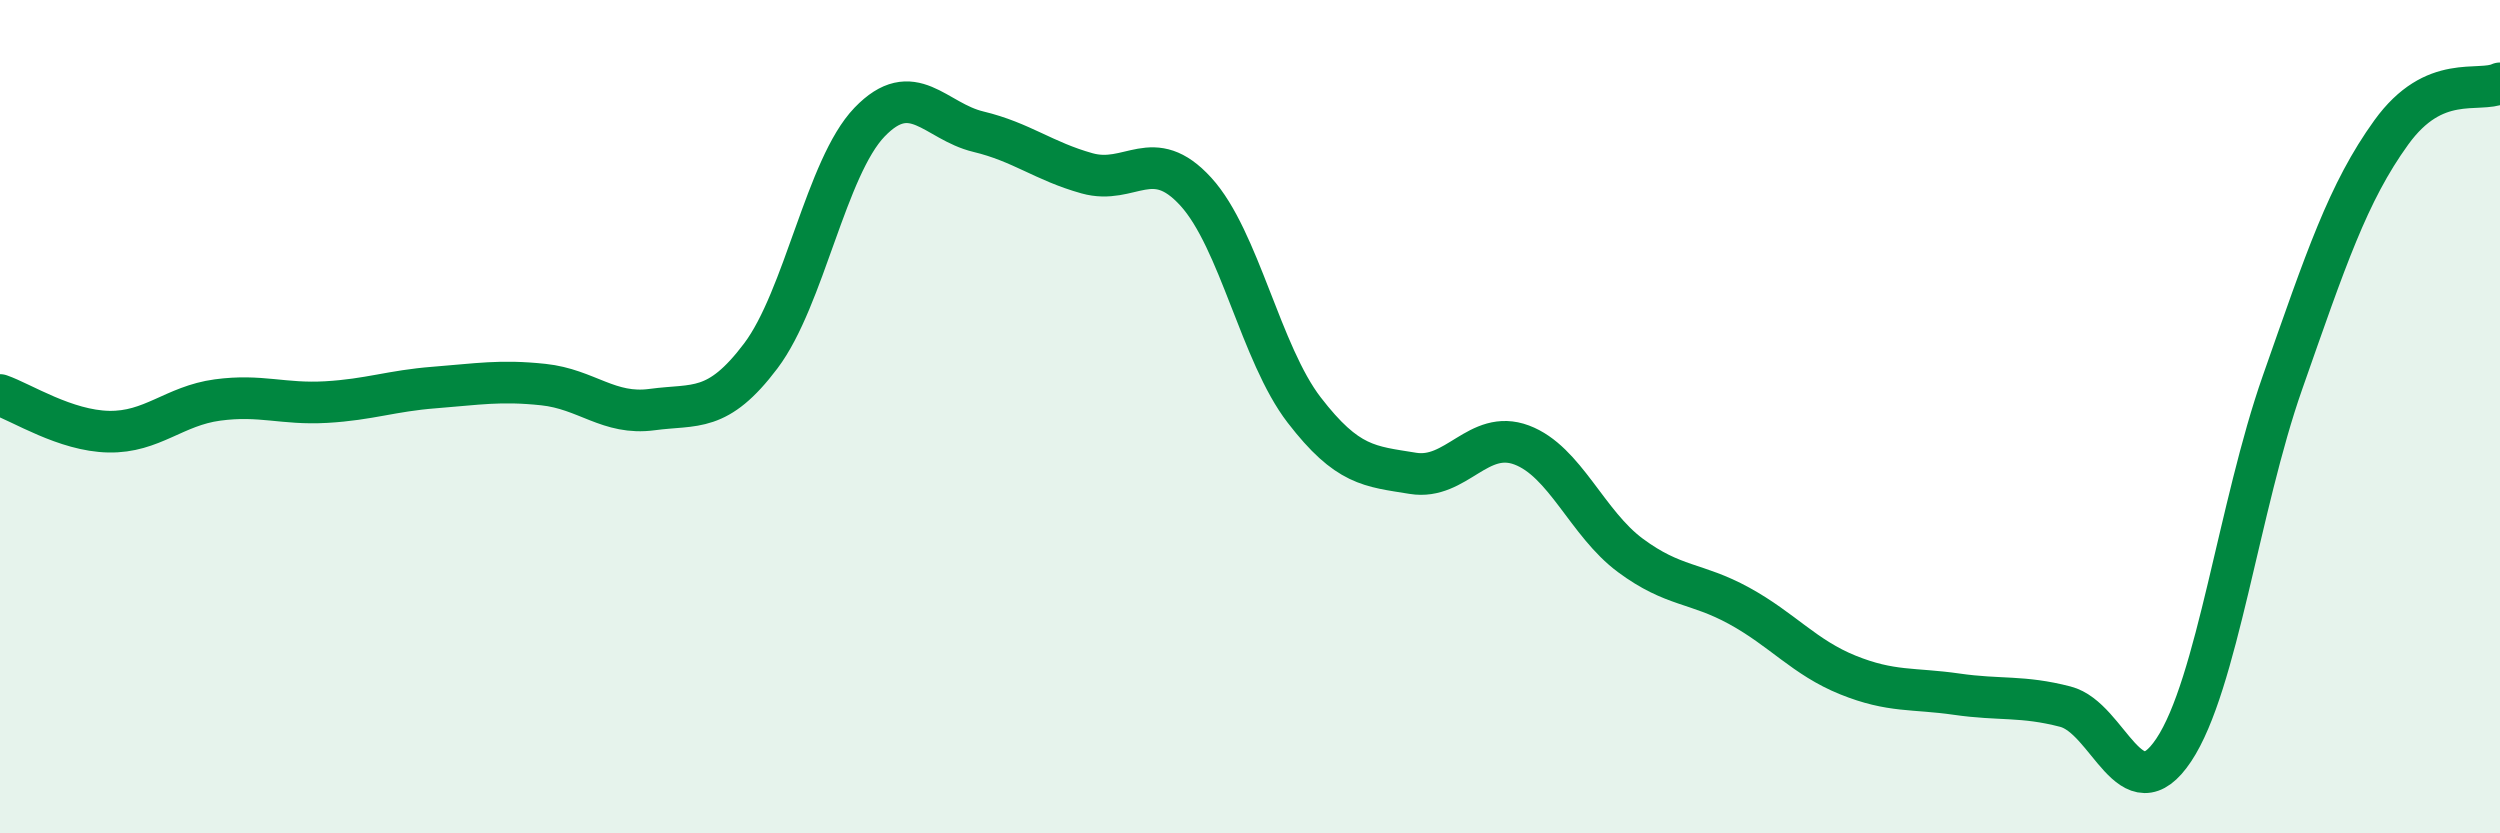 
    <svg width="60" height="20" viewBox="0 0 60 20" xmlns="http://www.w3.org/2000/svg">
      <path
        d="M 0,9.48 C 0.52,9.66 1.57,10.34 2.61,10.36 C 3.65,10.38 4.18,9.74 5.22,9.6 C 6.26,9.46 6.79,9.71 7.83,9.65 C 8.87,9.59 9.39,9.38 10.43,9.3 C 11.47,9.22 12,9.12 13.04,9.23 C 14.08,9.34 14.61,9.97 15.65,9.83 C 16.69,9.69 17.22,9.92 18.26,8.54 C 19.3,7.16 19.83,4.01 20.87,2.93 C 21.91,1.85 22.44,2.91 23.48,3.16 C 24.52,3.41 25.05,3.87 26.09,4.16 C 27.13,4.45 27.66,3.46 28.7,4.6 C 29.74,5.74 30.26,8.49 31.3,9.84 C 32.34,11.19 32.87,11.19 33.91,11.36 C 34.95,11.53 35.48,10.29 36.52,10.68 C 37.56,11.07 38.09,12.56 39.13,13.33 C 40.17,14.1 40.7,13.97 41.74,14.54 C 42.78,15.11 43.31,15.78 44.35,16.2 C 45.39,16.62 45.92,16.51 46.96,16.66 C 48,16.81 48.53,16.69 49.57,16.96 C 50.61,17.23 51.13,19.56 52.17,18 C 53.21,16.44 53.74,12.14 54.78,9.18 C 55.82,6.22 56.35,4.62 57.39,3.18 C 58.43,1.74 59.48,2.24 60,2L60 20L0 20Z"
        fill="#008740"
        opacity="0.1"
        stroke-linecap="round"
        stroke-linejoin="round"
      />
      <path
        d="M 0,9.48 C 0.52,9.66 1.57,10.34 2.61,10.36 C 3.65,10.38 4.18,9.74 5.22,9.6 C 6.26,9.46 6.79,9.71 7.83,9.65 C 8.87,9.59 9.39,9.38 10.43,9.3 C 11.47,9.22 12,9.12 13.04,9.23 C 14.08,9.34 14.61,9.97 15.65,9.83 C 16.69,9.69 17.22,9.92 18.26,8.54 C 19.3,7.16 19.83,4.01 20.87,2.93 C 21.91,1.85 22.44,2.91 23.48,3.16 C 24.52,3.41 25.05,3.87 26.09,4.16 C 27.13,4.45 27.66,3.46 28.7,4.6 C 29.74,5.74 30.26,8.49 31.3,9.84 C 32.34,11.19 32.87,11.19 33.91,11.36 C 34.95,11.53 35.48,10.29 36.52,10.68 C 37.56,11.07 38.09,12.56 39.13,13.33 C 40.17,14.1 40.7,13.97 41.74,14.54 C 42.78,15.11 43.31,15.78 44.35,16.2 C 45.39,16.62 45.92,16.51 46.96,16.66 C 48,16.81 48.53,16.69 49.57,16.96 C 50.61,17.23 51.13,19.56 52.17,18 C 53.21,16.44 53.74,12.14 54.78,9.18 C 55.82,6.22 56.35,4.62 57.39,3.18 C 58.43,1.74 59.48,2.24 60,2"
        stroke="#008740"
        stroke-width="1"
        fill="none"
        stroke-linecap="round"
        stroke-linejoin="round"
      />
    </svg>
  
